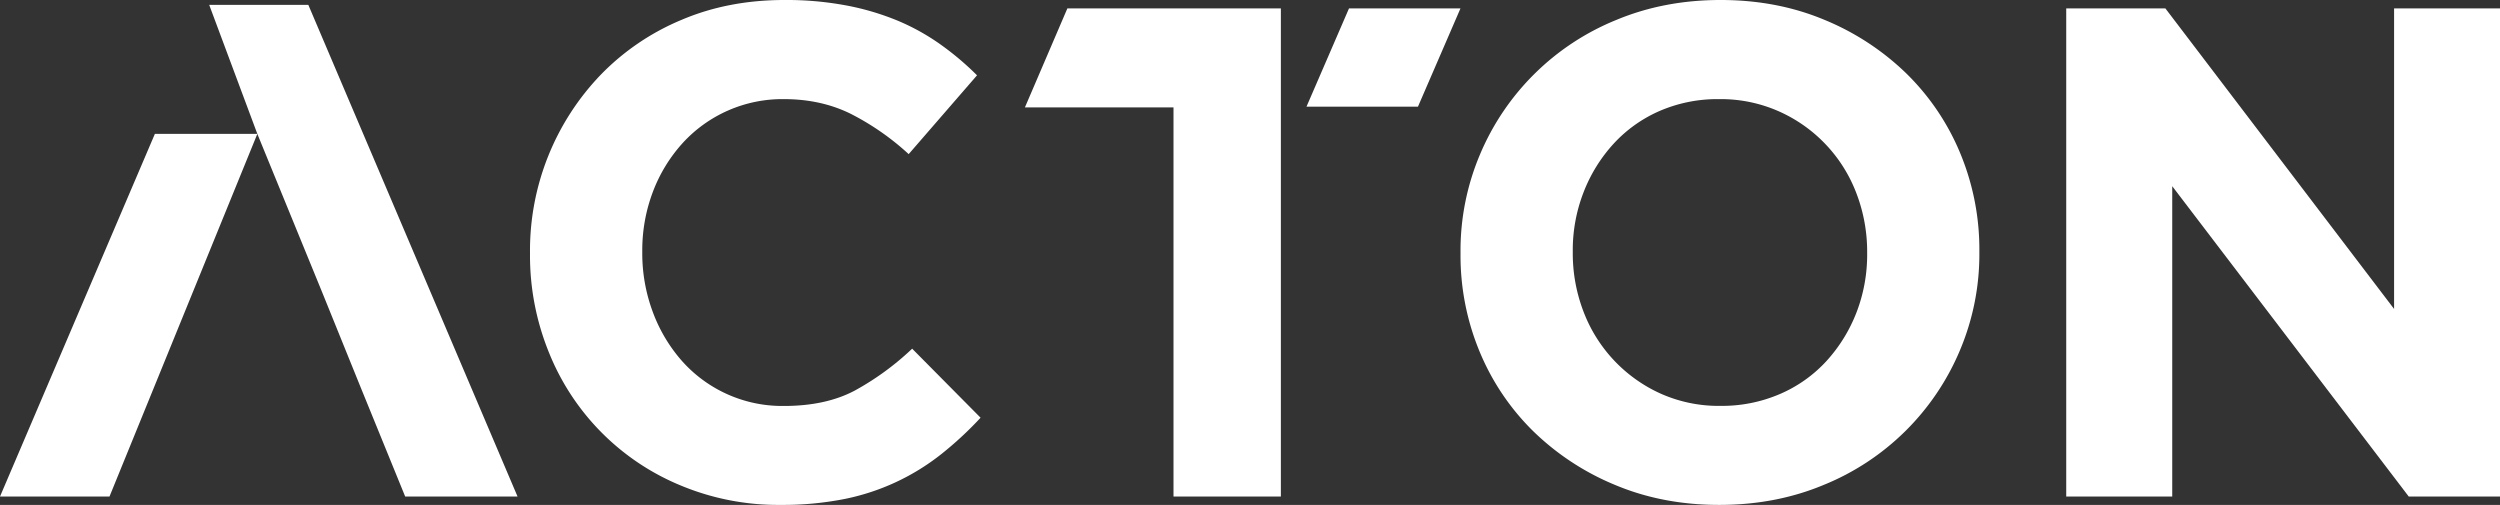 <?xml version="1.0" encoding="UTF-8"?> <svg xmlns="http://www.w3.org/2000/svg" viewBox="0 0 1412.44 285.26"><rect x="0" y="0" width="1412.44" height="285.26" fill="#333333" stroke="none"/><defs><style>.cls-1{fill:#fff;}</style></defs><title>acton_bkg</title><g id="Livello_2" data-name="Livello 2"><g id="Livello_1-2" data-name="Livello 1"><path class="cls-1" d="M118.2,2.76h56l118.2,277.77H228.92L203.7,218.68,182,165.09,145.39,75.65Z"></path><path class="cls-1" d="M440.89,285.26a142.88,142.88,0,0,1-56.35-11A136,136,0,0,1,310.08,199a145.18,145.18,0,0,1-10.64-55.56v-.79A143.25,143.25,0,0,1,339.63,42a137,137,0,0,1,45.31-30.73Q411.32,0,443.25,0a182.43,182.43,0,0,1,35.26,3.15,147.22,147.22,0,0,1,29,8.67,125.49,125.49,0,0,1,24,13.4A163.21,163.21,0,0,1,552,42.55L513.38,87.08a146,146,0,0,0-32.9-22.86Q463.74,56,442.86,56a76.35,76.35,0,0,0-57.53,25.22,86.38,86.38,0,0,0-16.55,27.38,93,93,0,0,0-5.91,33.29v.79a94.56,94.56,0,0,0,5.91,33.49,87.71,87.71,0,0,0,16.35,27.58,75.8,75.8,0,0,0,57.73,25.61q23.64,0,40-8.66A155.37,155.37,0,0,0,515.35,197L554,236A200.2,200.2,0,0,1,531.9,256.5a129,129,0,0,1-54.76,25.42A180.32,180.32,0,0,1,440.89,285.26Z"></path><path class="cls-1" d="M971.32,285.26q-31.92,0-58.71-11.23a145.82,145.82,0,0,1-46.29-30.33A135.68,135.68,0,0,1,836,198.78a141.41,141.41,0,0,1-10.84-55.36v-.79a139.28,139.28,0,0,1,11-55.36,141,141,0,0,1,77-76Q940.19,0,972.11,0t58.71,11.23a146,146,0,0,1,46.29,30.34,135.83,135.83,0,0,1,30.34,44.92,141.54,141.54,0,0,1,10.84,55.35v.79a139.42,139.42,0,0,1-11,55.36,141,141,0,0,1-77,76Q1003.23,285.27,971.32,285.26Zm.79-55.95a82.81,82.81,0,0,0,33.49-6.69,76.72,76.72,0,0,0,26.2-18.52,87.51,87.51,0,0,0,17-27.39,90.51,90.51,0,0,0,6.1-33.29v-.79a92.12,92.12,0,0,0-6.1-33.49,82.68,82.68,0,0,0-43.94-46.3A81,81,0,0,0,971.32,56a82.42,82.42,0,0,0-33.69,6.7,77.09,77.09,0,0,0-26,18.52,87,87,0,0,0-16.94,27.38,90.15,90.15,0,0,0-6.11,33.29v.79a91.66,91.66,0,0,0,6.11,33.49,83.15,83.15,0,0,0,43.73,46.3A80.41,80.41,0,0,0,972.11,229.31Z"></path><path class="cls-1" d="M1167.37,4.73h56l129.23,169.82V4.73h59.89v275.8h-51.61L1227.26,105.2V280.53h-59.89Z"></path><path class="cls-1" d="M61.86,280.53H0L87.5,75.65h57.89Z"></path><path class="cls-1" d="M663,60.68H579.05l24-55.95H723.66v275.8H663Z"></path><polygon class="cls-1" points="801.11 60.28 738.13 60.28 762.16 4.73 825.14 4.73 801.11 60.28"></polygon></g></g></svg> 